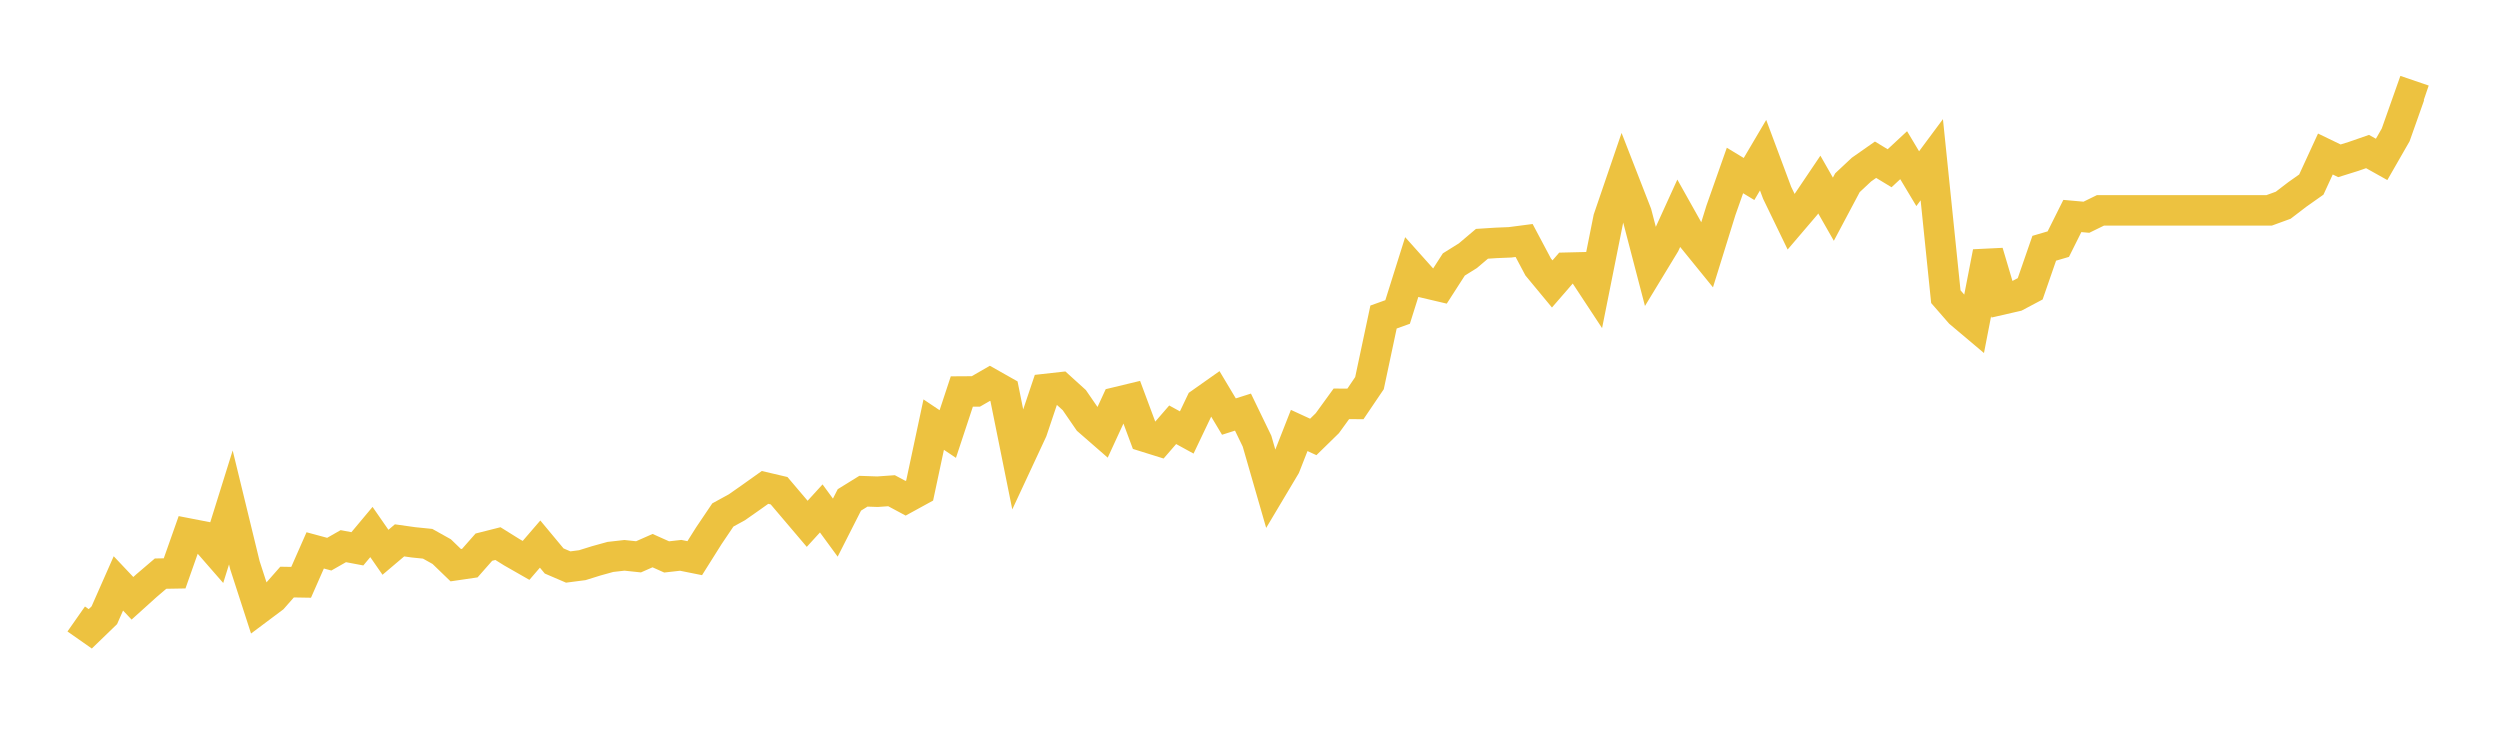 <svg width="164" height="48" xmlns="http://www.w3.org/2000/svg" xmlns:xlink="http://www.w3.org/1999/xlink"><path fill="none" stroke="rgb(237,194,64)" stroke-width="2" d="M5,40.605L5.922,41.251L6.844,40.36L7.766,38.271L8.689,39.248L9.611,38.417L10.533,37.63L11.455,37.614L12.377,35.003L13.299,35.182L14.222,36.24L15.144,33.288L16.066,37.076L16.988,39.921L17.91,39.231L18.832,38.184L19.754,38.2L20.677,36.105L21.599,36.354L22.521,35.828L23.443,36.002L24.365,34.9L25.287,36.23L26.21,35.448L27.132,35.578L28.054,35.671L28.976,36.186L29.898,37.076L30.82,36.941L31.743,35.893L32.665,35.66L33.587,36.235L34.509,36.762L35.431,35.692L36.353,36.8L37.275,37.196L38.198,37.076L39.12,36.789L40.042,36.534L40.964,36.43L41.886,36.528L42.808,36.121L43.731,36.534L44.653,36.43L45.575,36.615L46.497,35.149L47.419,33.782L48.341,33.277L49.263,32.631L50.186,31.974L51.108,32.191L52.03,33.277L52.952,34.362L53.874,33.353L54.796,34.612L55.719,32.794L56.641,32.224L57.563,32.256L58.485,32.191L59.407,32.685L60.329,32.18L61.251,27.854L62.174,28.473L63.096,25.683L64.018,25.677L64.94,25.145L65.862,25.666L66.784,30.237L67.707,28.256L68.629,25.514L69.551,25.411L70.473,26.247L71.395,27.588L72.317,28.391L73.24,26.388L74.162,26.166L75.084,28.641L76.006,28.929L76.928,27.865L77.85,28.37L78.772,26.437L79.695,25.786L80.617,27.327L81.539,27.034L82.461,28.94L83.383,32.137L84.305,30.59L85.228,28.239L86.15,28.663L87.072,27.762L87.994,26.491L88.916,26.497L89.838,25.134L90.76,20.797L91.683,20.466L92.605,17.535L93.527,18.566L94.449,18.783L95.371,17.35L96.293,16.775L97.216,15.993L98.138,15.934L99.06,15.896L99.982,15.776L100.904,17.513L101.826,18.626L102.749,17.562L103.671,17.54L104.593,18.941L105.515,14.332L106.437,11.634L107.359,14.001L108.281,17.535L109.204,16.015L110.126,13.99L111.048,15.635L111.97,16.77L112.892,13.8L113.814,11.184L114.737,11.743L115.659,10.18L116.581,12.65L117.503,14.555L118.425,13.475L119.347,12.107L120.269,13.724L121.192,11.987L122.114,11.124L123.036,10.478L123.958,11.037L124.88,10.18L125.802,11.721L126.725,10.478L127.647,19.462L128.569,20.52L129.491,21.297L130.413,16.542L131.335,19.647L132.257,19.435L133.18,18.946L134.102,16.286L135.024,16.015L135.946,14.169L136.868,14.251L137.79,13.8L138.713,13.8L139.635,13.8L140.557,13.8L141.479,13.8L142.401,13.8L143.323,13.8L144.246,13.8L145.168,13.8L146.09,13.8L147.012,13.8L147.934,13.8L148.856,13.8L149.778,13.464L150.701,12.758L151.623,12.107L152.545,10.104L153.467,10.549L154.389,10.261L155.311,9.941L156.234,10.457L157.156,8.85L158.078,6.244L159,6.559"></path></svg>